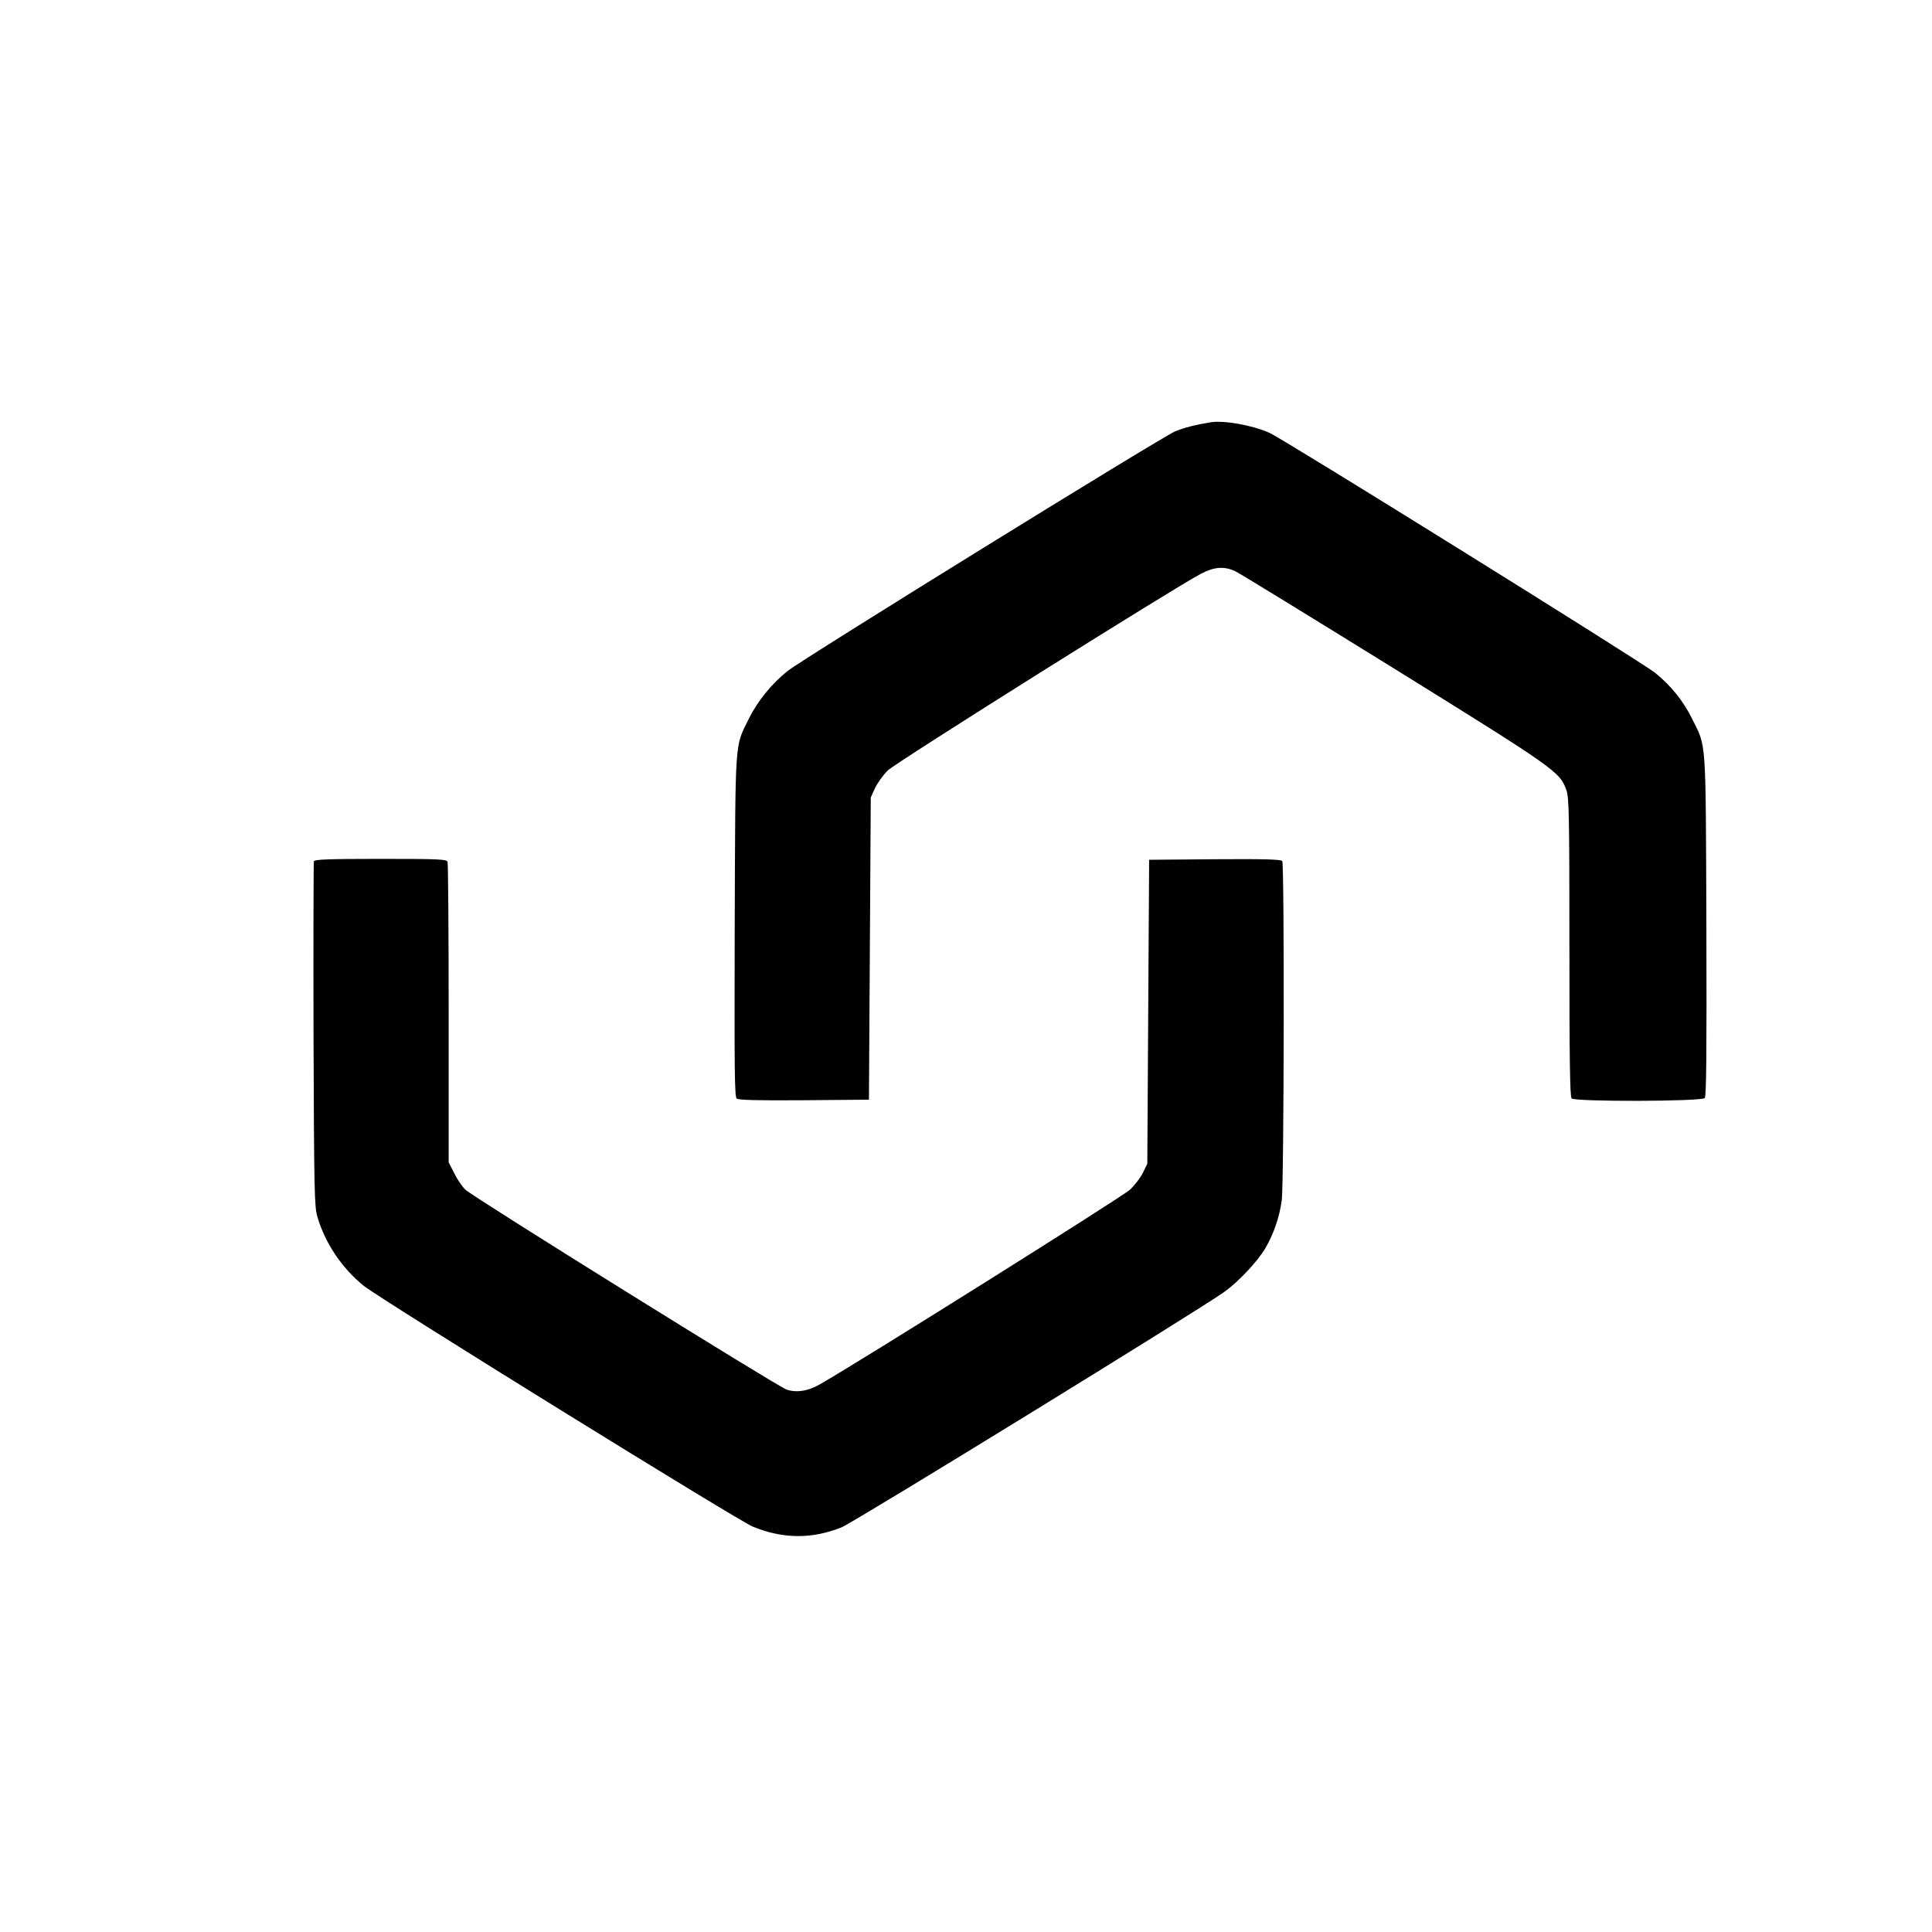 <?xml version="1.0" standalone="no"?>
<!DOCTYPE svg PUBLIC "-//W3C//DTD SVG 20010904//EN"
 "http://www.w3.org/TR/2001/REC-SVG-20010904/DTD/svg10.dtd">
<svg version="1.0" xmlns="http://www.w3.org/2000/svg"
 width="1055pt" height="1055pt" viewBox="0 0 1055 1055"
 preserveAspectRatio="xMidYMid meet">
<g transform="translate(0,1055) scale(0.1,-0.1)"
fill="#000000" stroke="none">
<path d="M6610 8244 c-80 -13 -142 -29 -192 -49 -71 -29 -2027 -1238 -2117
-1309 -85 -67 -164 -164 -212 -261 -78 -159 -73 -90 -77 -1131 -2 -791 -1
-933 11 -943 11 -8 110 -11 368 -9 l354 3 5 825 5 825 23 51 c13 28 44 71 70
97 44 43 1558 994 1710 1074 73 38 126 42 187 14 22 -10 411 -249 865 -530
888 -551 909 -566 944 -667 14 -42 16 -137 16 -859 0 -617 3 -814 12 -823 19
-19 711 -17 727 2 9 10 11 248 9 942 -4 1039 1 970 -78 1129 -47 96 -116 182
-202 251 -73 59 -2027 1275 -2105 1310 -93 42 -250 70 -323 58z"/>
<path d="M1714 5847 c-2 -7 -3 -434 -2 -947 3 -859 5 -940 21 -994 43 -146
134 -281 254 -378 88 -71 2046 -1284 2125 -1315 165 -67 322 -68 484 -3 65 26
1940 1179 2089 1285 76 54 180 164 224 238 46 78 77 169 90 261 13 91 15 1834
3 1854 -7 9 -87 12 -368 10 l-359 -3 -5 -830 -5 -830 -24 -49 c-13 -27 -45
-68 -70 -92 -37 -36 -1498 -953 -1697 -1065 -63 -36 -126 -45 -179 -27 -53 19
-1711 1051 -1753 1091 -18 17 -46 58 -62 91 l-30 59 0 813 c0 447 -3 819 -6
828 -5 14 -47 16 -365 16 -286 0 -361 -3 -365 -13z"/>
</g>
</svg>
